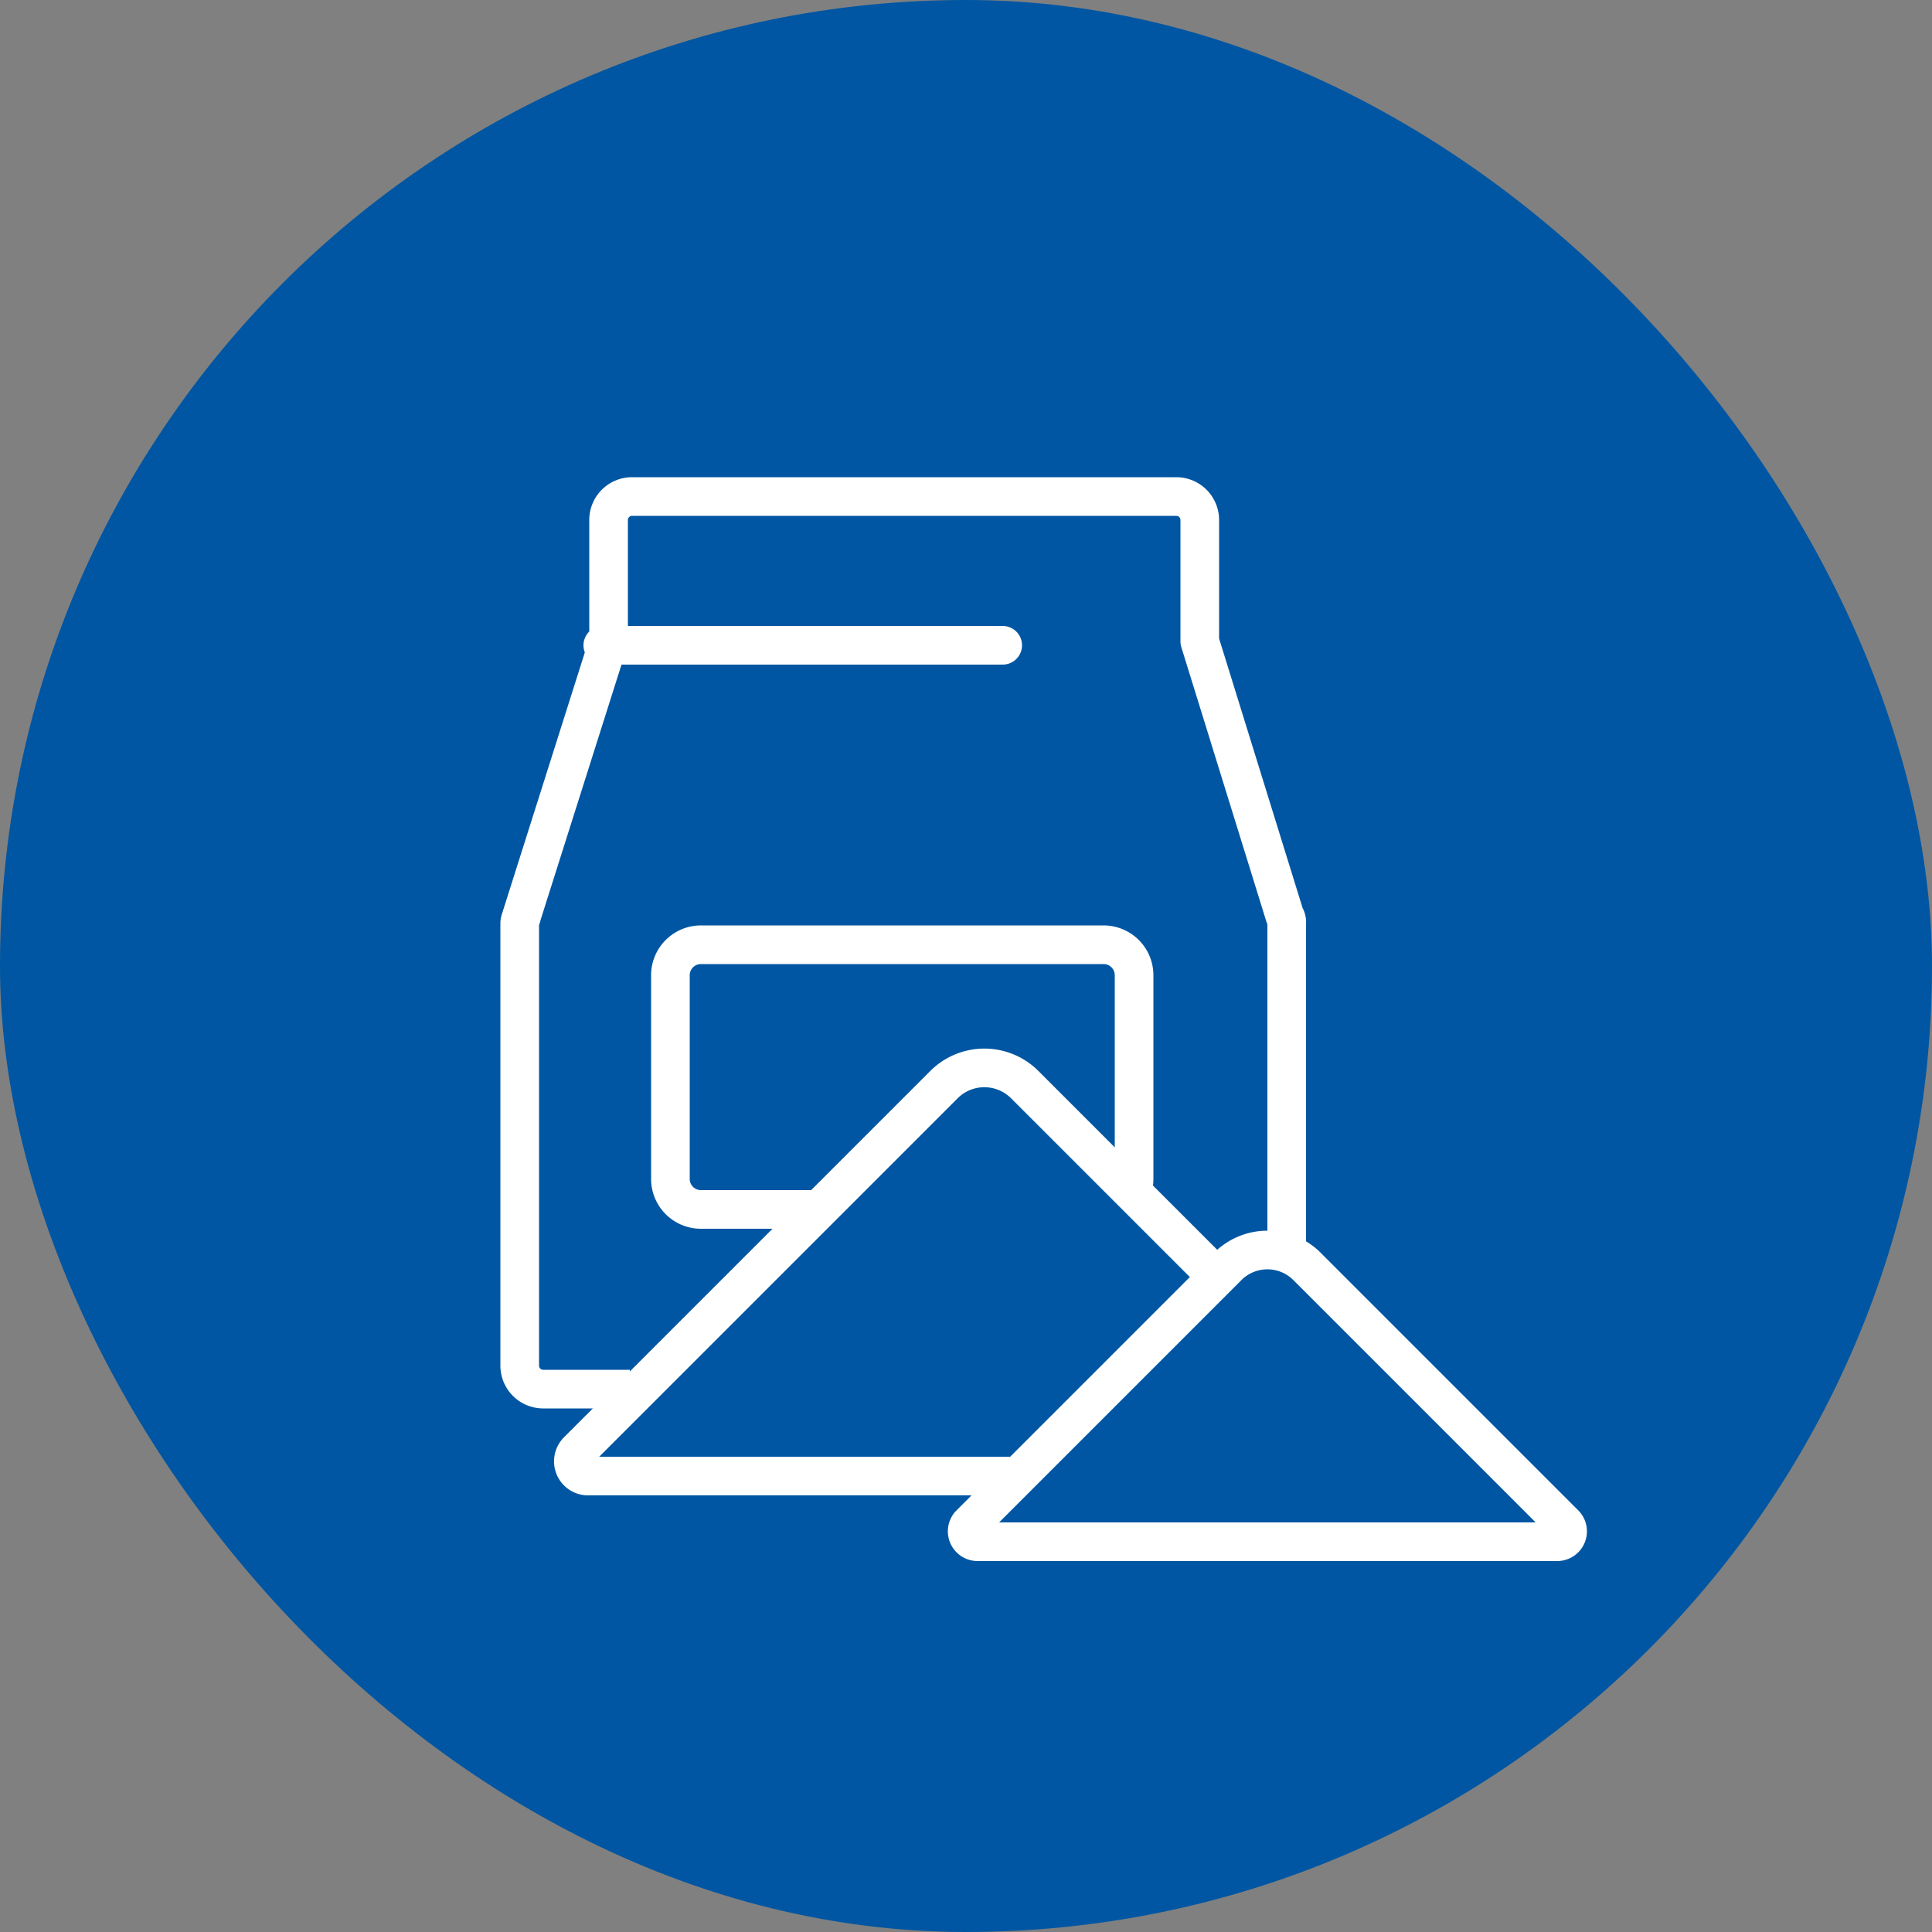 <svg xmlns="http://www.w3.org/2000/svg" viewBox="0 0 100 100">
  <rect x="0" y="0" width="100" height="100" fill="#808080" stroke="none"/>
  <defs>
    <style>
      .cls-1, .cls-4 {
        fill: #0056a2;
      }

      .cls-2, .cls-3 {
        fill: none;
      }

      .cls-2, .cls-3, .cls-4 {
        stroke: #fff;
        stroke-linejoin: round;
        stroke-miterlimit: 10;
        stroke-width: 2px;
      }

      .cls-2 {
        stroke-linecap: round;
      }
    </style>
  </defs>
  <g id="グループ化_618" data-name="グループ化 618" transform="translate(-560)">
    <rect id="長方形_176" data-name="長方形 176" class="cls-1" width="100" height="100" rx="50" transform="translate(560)"/>
    <g id="グループ化_617" data-name="グループ化 617">
      <path id="パス_640" data-name="パス 640" class="cls-2" d="M617.1,62.6H596.3a1.579,1.579,0,0,1-1.6-1.6V50.5a1.58,1.58,0,0,1,1.6-1.6h20.8a1.579,1.579,0,0,1,1.6,1.6V61A1.579,1.579,0,0,1,617.1,62.6Z"/>
      <path id="パス_641" data-name="パス 641" class="cls-3" d="M626.6,65.1V47.8a.6.6,0,0,0-.1-.4l-4.4-14.2V26.9a1.216,1.216,0,0,0-1.2-1.2H592.7a1.216,1.216,0,0,0-1.2,1.2v6.3L587,47.4c0,.1-.1.2-.1.4V70.7a1.216,1.216,0,0,0,1.2,1.2h4.5"/>
      <path id="パス_642" data-name="パス 642" class="cls-4" d="M608.9,56.1l-19,19a.762.762,0,0,0,.5,1.3h41.1a.741.741,0,0,0,.5-1.3l-19-19A2.959,2.959,0,0,0,608.9,56.1Z"/>
      <path id="パス_643" data-name="パス 643" class="cls-4" d="M623.5,65.6,610.2,78.9a.539.539,0,0,0,.4.9h30a.539.539,0,0,0,.4-.9L627.7,65.6A2.9,2.9,0,0,0,623.5,65.6Z"/>
      <line id="線_31" data-name="線 31" class="cls-2" x2="20.7" transform="translate(591.2 33.4)"/>
    </g>
  </g>
</svg>
